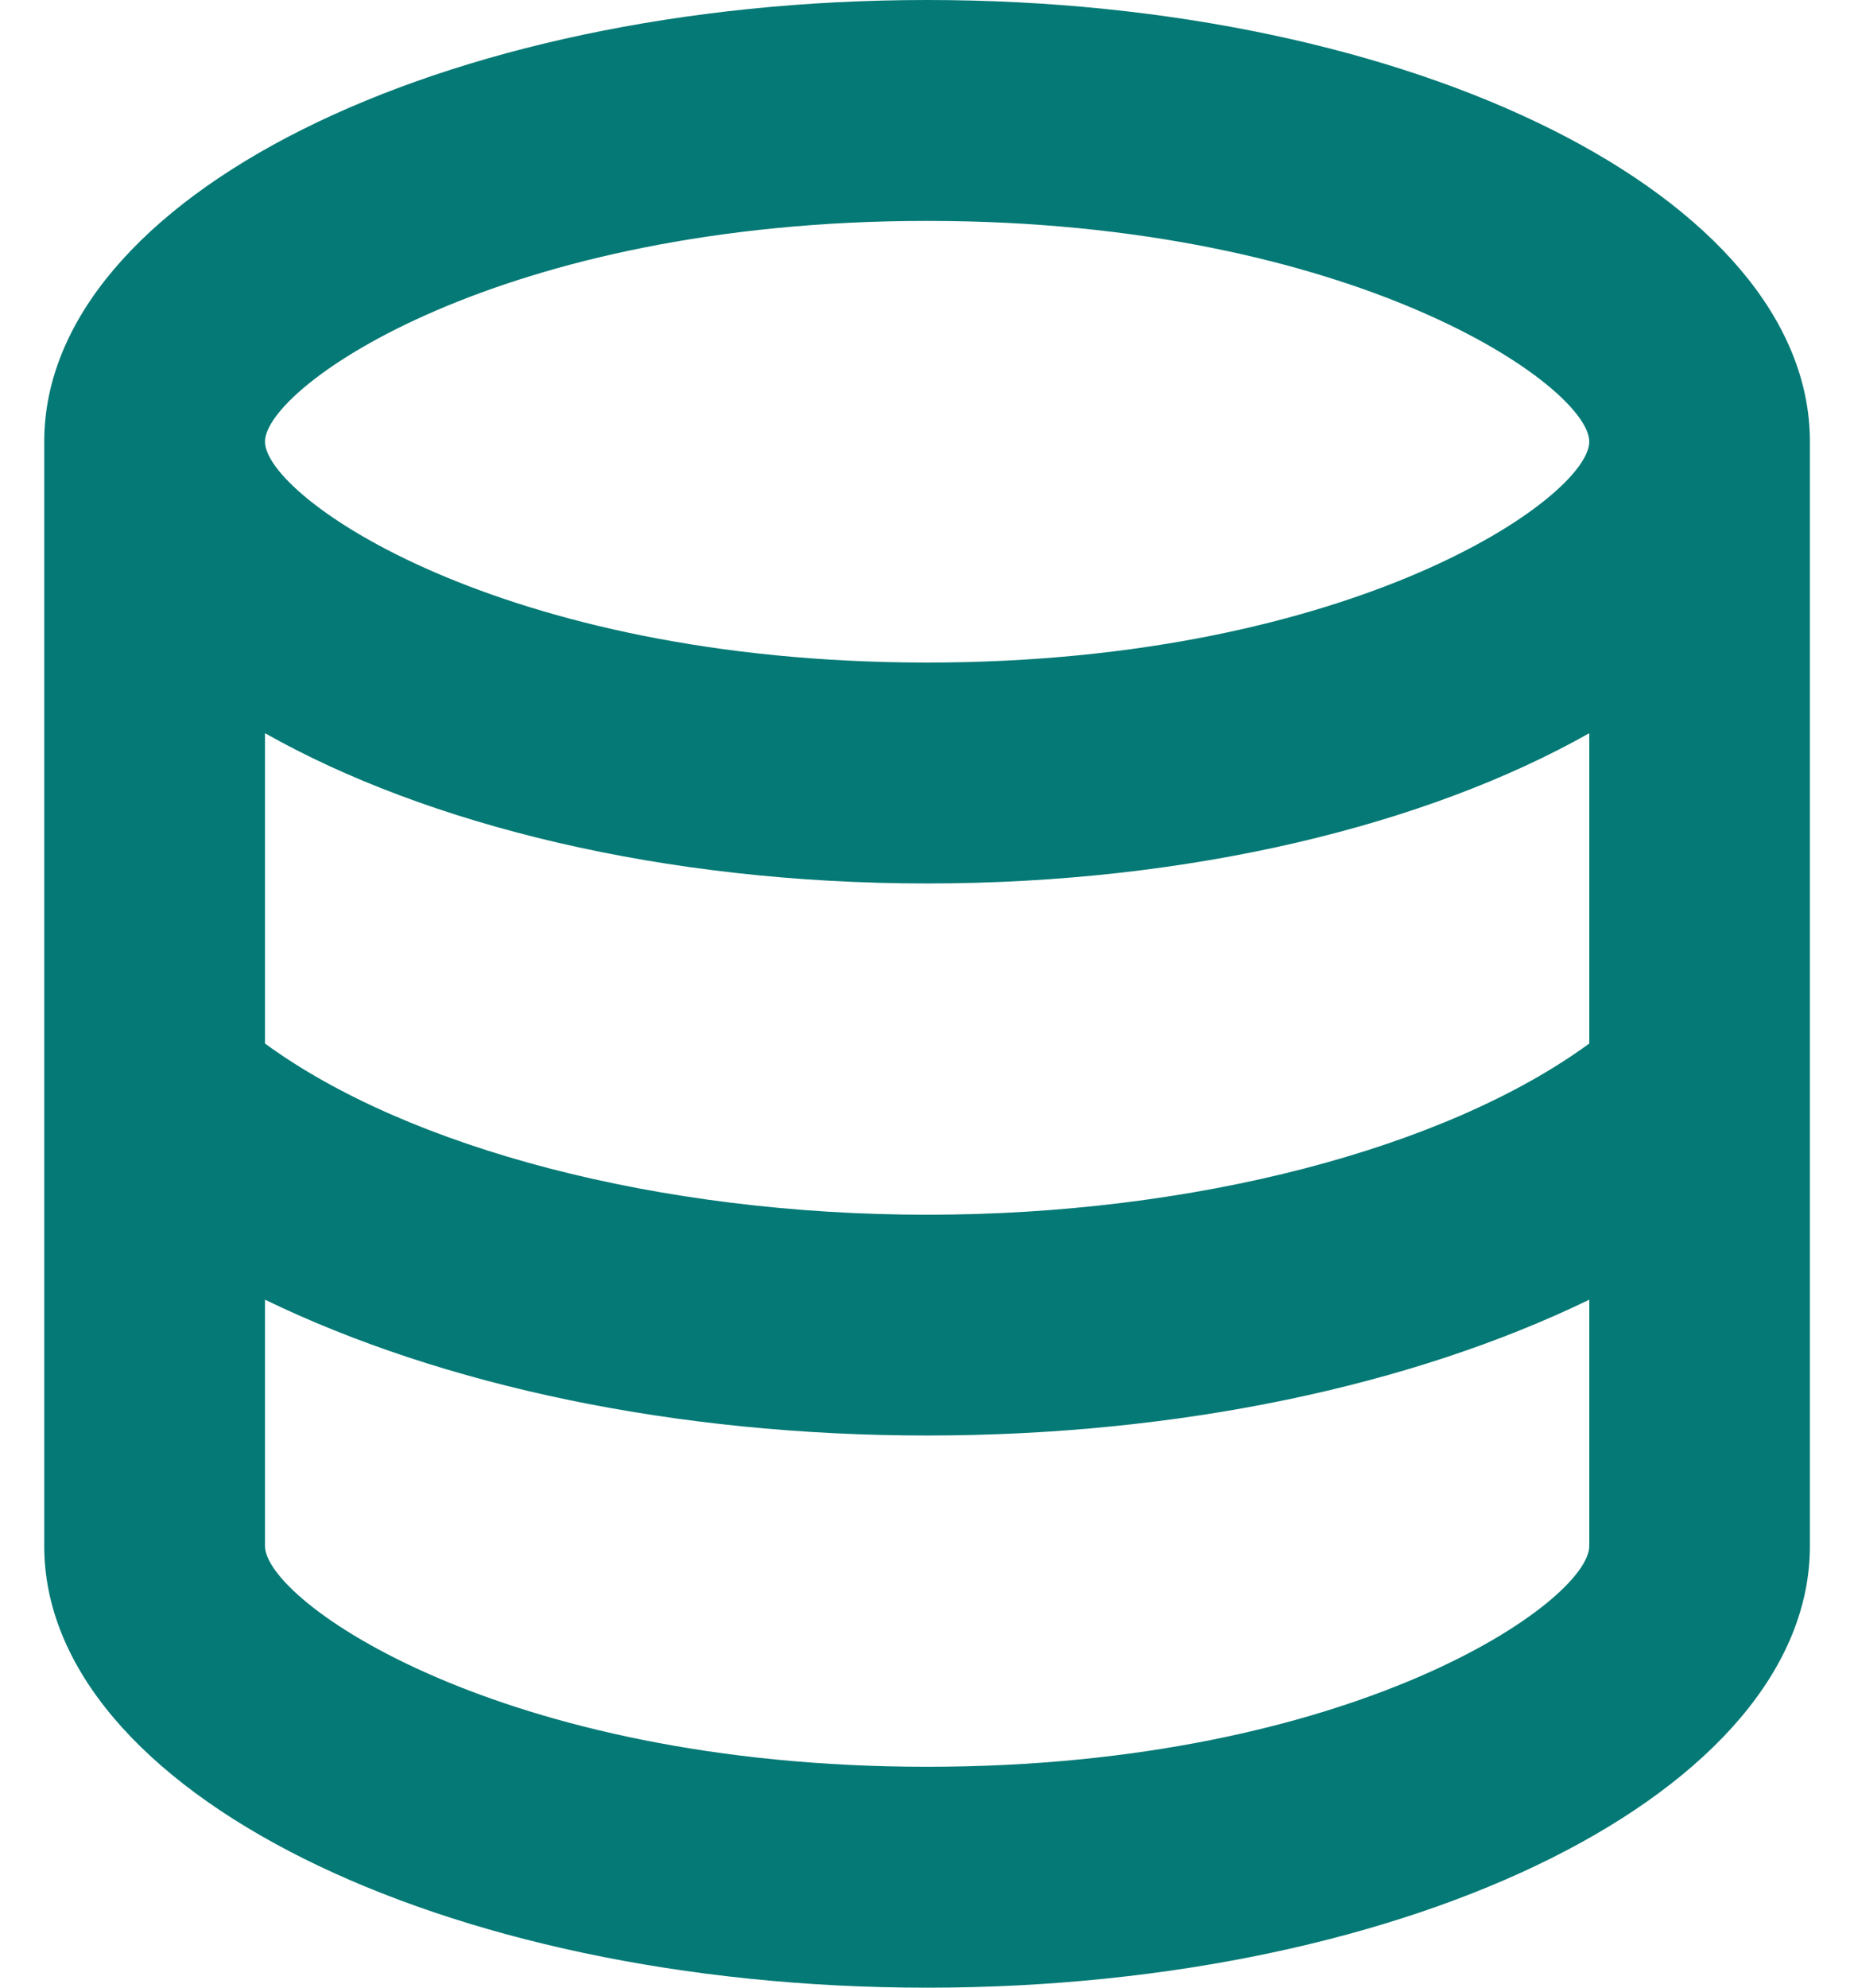 <?xml version="1.0" encoding="UTF-8"?> <svg xmlns="http://www.w3.org/2000/svg" width="14" height="15" viewBox="0 0 14 15" fill="none"><path d="M7.001 0C3.317 0 0.334 1.492 0.334 3.333V11.667C0.334 13.508 3.326 15 7.001 15C10.676 15 13.667 13.508 13.667 11.667V3.333C13.667 1.492 10.684 0 7.001 0ZM12.001 11.667C12.001 12.083 10.226 13.333 7.001 13.333C3.776 13.333 2.001 12.083 2.001 11.667V9.808C3.342 10.458 5.101 10.833 7.001 10.833C8.901 10.833 10.659 10.458 12.001 9.808V11.667ZM12.001 7.875C10.917 8.667 9.017 9.167 7.001 9.167C4.984 9.167 3.084 8.667 2.001 7.875V5.533C3.226 6.225 5.009 6.667 7.001 6.667C8.992 6.667 10.776 6.225 12.001 5.533V7.875ZM7.001 5C3.776 5 2.001 3.75 2.001 3.333C2.001 2.917 3.776 1.667 7.001 1.667C10.226 1.667 12.001 2.917 12.001 3.333C12.001 3.75 10.226 5 7.001 5Z" fill="#047975"></path></svg> 